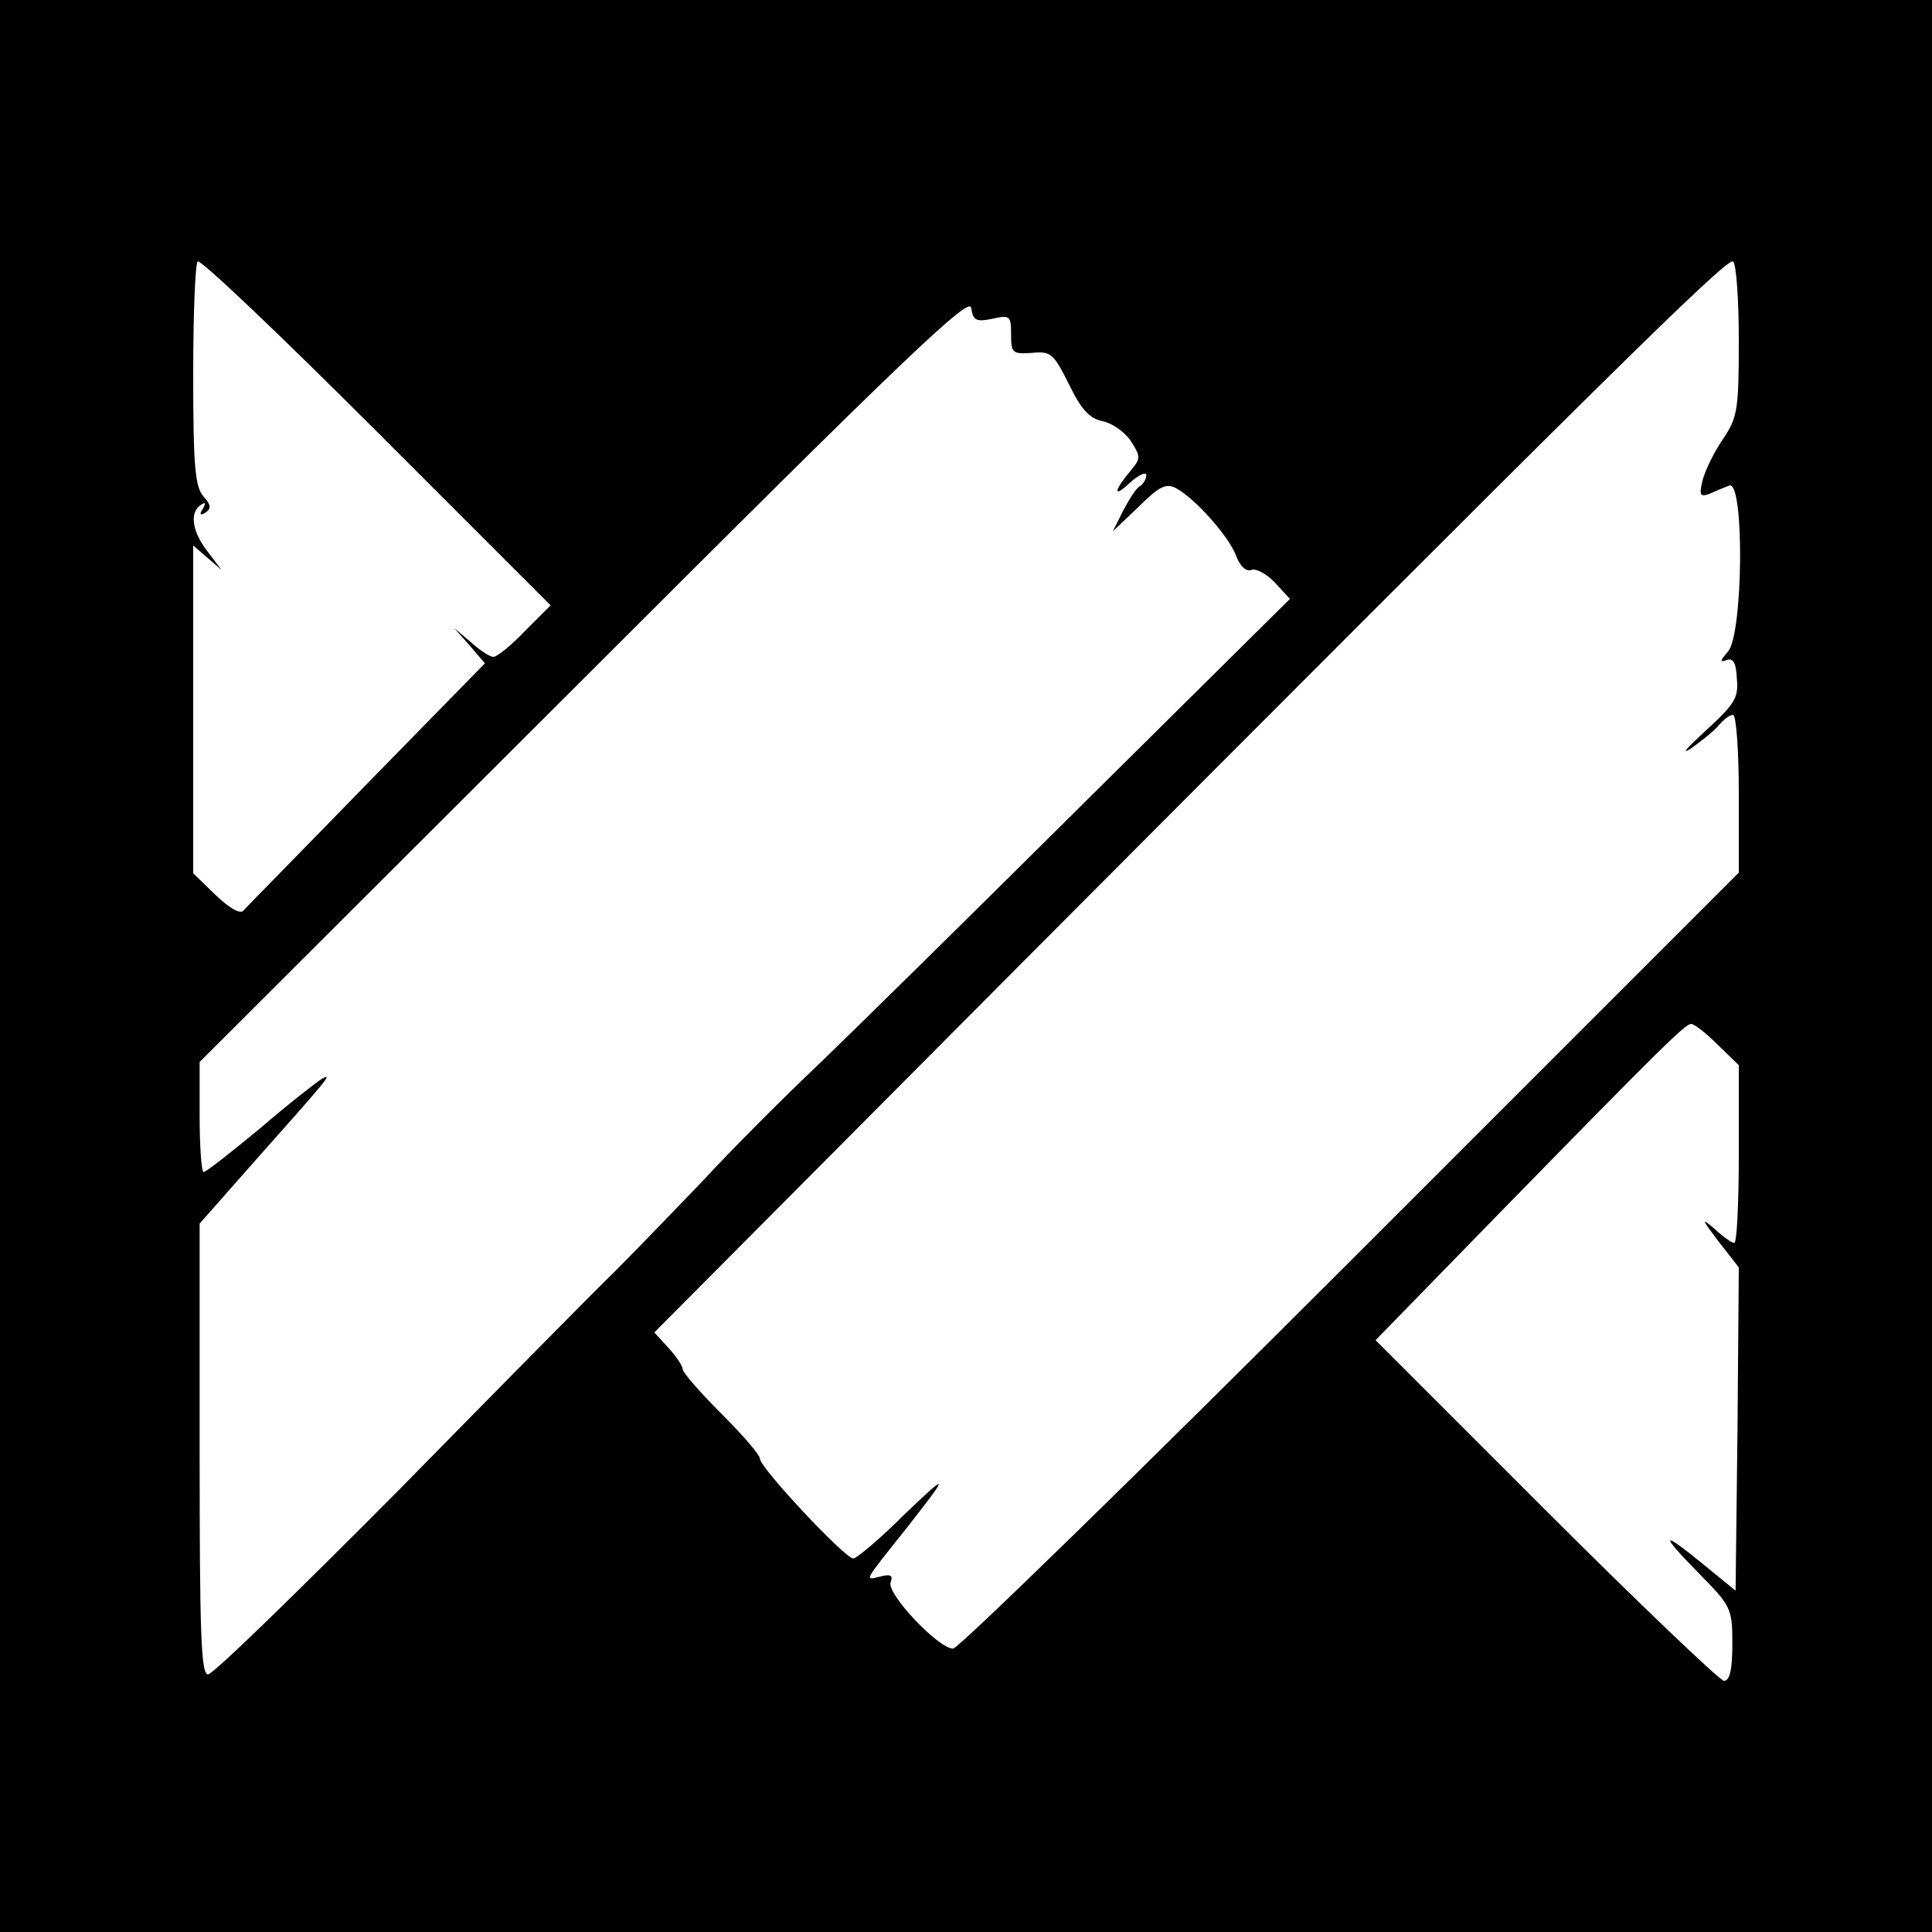 <?xml version="1.0" standalone="no"?>
<!DOCTYPE svg PUBLIC "-//W3C//DTD SVG 20010904//EN"
 "http://www.w3.org/TR/2001/REC-SVG-20010904/DTD/svg10.dtd">
<svg version="1.0" xmlns="http://www.w3.org/2000/svg"
 width="300pt" height="300pt" viewBox="0 0 300 300"
 preserveAspectRatio="xMidYMid meet">
<g transform="translate(0,300) scale(0.1,-0.1)"
fill="#000000" stroke="none">
<path d="M0 1500 l0 -1500 1500 0 1500 0 0 1500 0 1500 -1500 0 -1500 0 0
-1500z m815 520 c-21 -22 -43 -40 -49 -40 -5 0 -21 10 -35 23 l-26 22 24 -27
24 -28 -183 -187 c-101 -104 -188 -192 -192 -197 -5 -6 -22 4 -43 24 l-35 34
0 255 0 254 22 -19 22 -19 -22 29 c-24 31 -28 61 -10 72 7 5 8 3 3 -6 -6 -9
-4 -11 4 -6 9 6 9 12 -3 25 -13 15 -16 47 -16 188 0 93 3 173 7 177 4 4 129
-115 277 -263 l271 -271 -40 -40z m1885 452 c0 -108 -2 -120 -24 -153 -14 -20
-28 -49 -32 -64 -6 -24 -4 -27 10 -22 9 4 23 10 31 13 24 10 22 -232 -2 -258
-12 -14 -13 -17 -2 -13 10 4 15 -4 16 -29 3 -30 -4 -40 -50 -82 -28 -26 -38
-37 -21 -26 17 12 37 28 44 37 7 8 16 15 21 15 5 0 9 -55 9 -122 l0 -123 -602
-602 c-332 -332 -610 -603 -618 -603 -23 0 -104 86 -97 103 4 11 0 13 -16 9
-25 -6 -28 -11 43 78 65 83 64 85 -6 18 -38 -38 -74 -68 -79 -68 -13 0 -145
141 -145 155 0 6 -27 37 -60 70 -33 33 -60 64 -60 69 0 5 -10 20 -22 33 l-22
24 569 572 c901 904 1096 1097 1106 1091 5 -3 9 -58 9 -122z m-1159 33 c27 6
29 5 29 -24 0 -29 2 -31 32 -29 30 3 34 -1 58 -49 19 -39 32 -53 52 -57 15 -3
35 -17 44 -31 15 -23 15 -27 2 -43 -28 -33 -31 -47 -5 -23 15 14 27 19 27 13
0 -6 -5 -14 -10 -17 -6 -3 -17 -21 -26 -38 l-16 -32 40 38 c32 32 43 37 58 29
30 -16 82 -75 93 -104 6 -17 16 -26 24 -23 7 3 24 -6 37 -20 l23 -25 -315
-312 c-173 -172 -360 -356 -414 -408 -55 -52 -138 -135 -184 -185 -47 -49
-108 -112 -135 -139 -28 -27 -178 -179 -334 -338 -157 -158 -290 -288 -298
-288 -11 0 -13 65 -13 350 l0 350 82 93 c120 135 125 141 108 132 -8 -5 -52
-39 -96 -77 -45 -37 -84 -68 -88 -68 -3 0 -6 39 -6 86 l0 85 598 597 c500 500
598 593 600 574 3 -20 8 -22 33 -17z m1126 -1127 l33 -32 0 -138 c0 -76 -3
-138 -7 -138 -4 0 -18 10 -32 23 -20 17 -18 13 7 -20 l32 -41 -2 -251 -3 -251
-49 40 c-67 55 -70 50 -8 -13 50 -51 52 -54 52 -110 0 -39 -4 -57 -13 -57 -6
0 -131 119 -277 265 l-264 264 193 198 c256 262 288 293 297 293 5 0 23 -14
41 -32z"/>
</g>
</svg>
